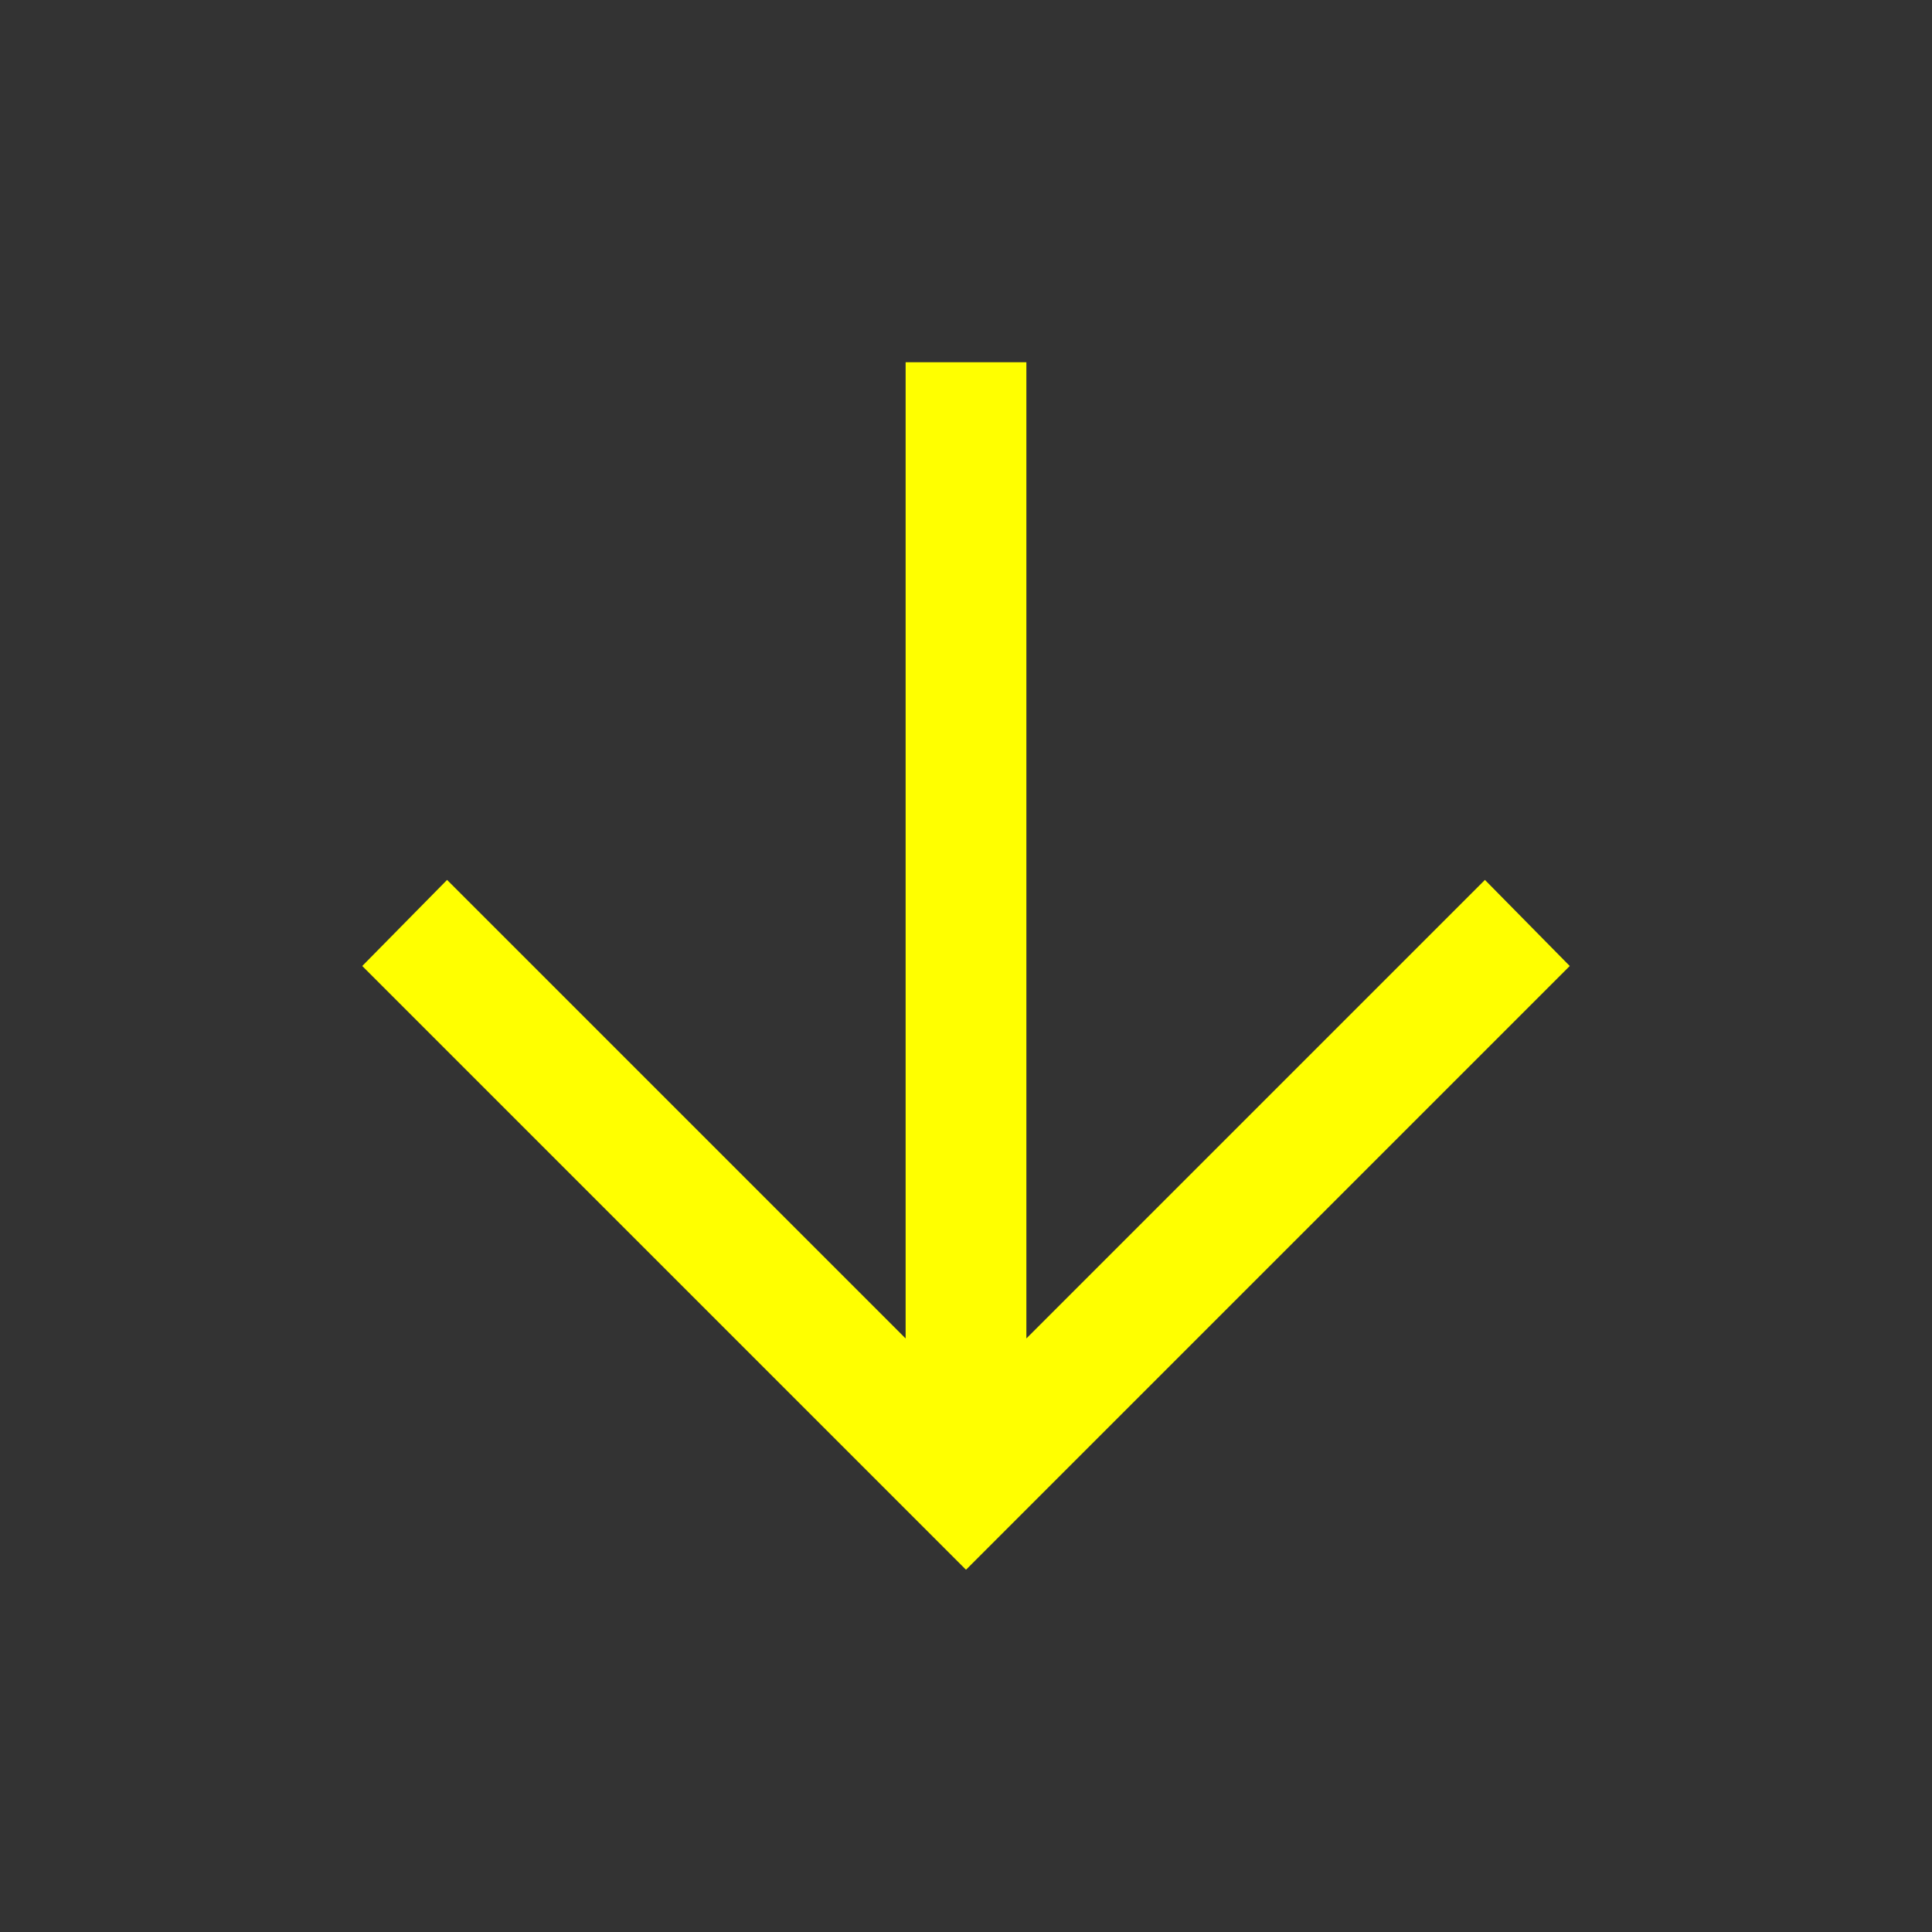 <svg width="32" height="32" viewBox="0 0 32 32" fill="none" xmlns="http://www.w3.org/2000/svg">
<rect x="0" y="0" width="32" height="32" fill="#333333" stroke="none"/>
<mask id="mask0_90_4947" style="mask-type:alpha" maskUnits="userSpaceOnUse" x="0" y="0" width="32" height="32">
<rect x="32" width="32" height="32" transform="rotate(90 32 0)" fill="#E1F671"/>
</mask>
<g mask="url(#mask0_90_4947)">
<path d="M15 22.169L15 6L17 6L17 22.169L24.595 14.574L26 16L16 26L6 16L7.405 14.574L15 22.169Z" fill="#FFFF00"/>
</g>
</svg>
